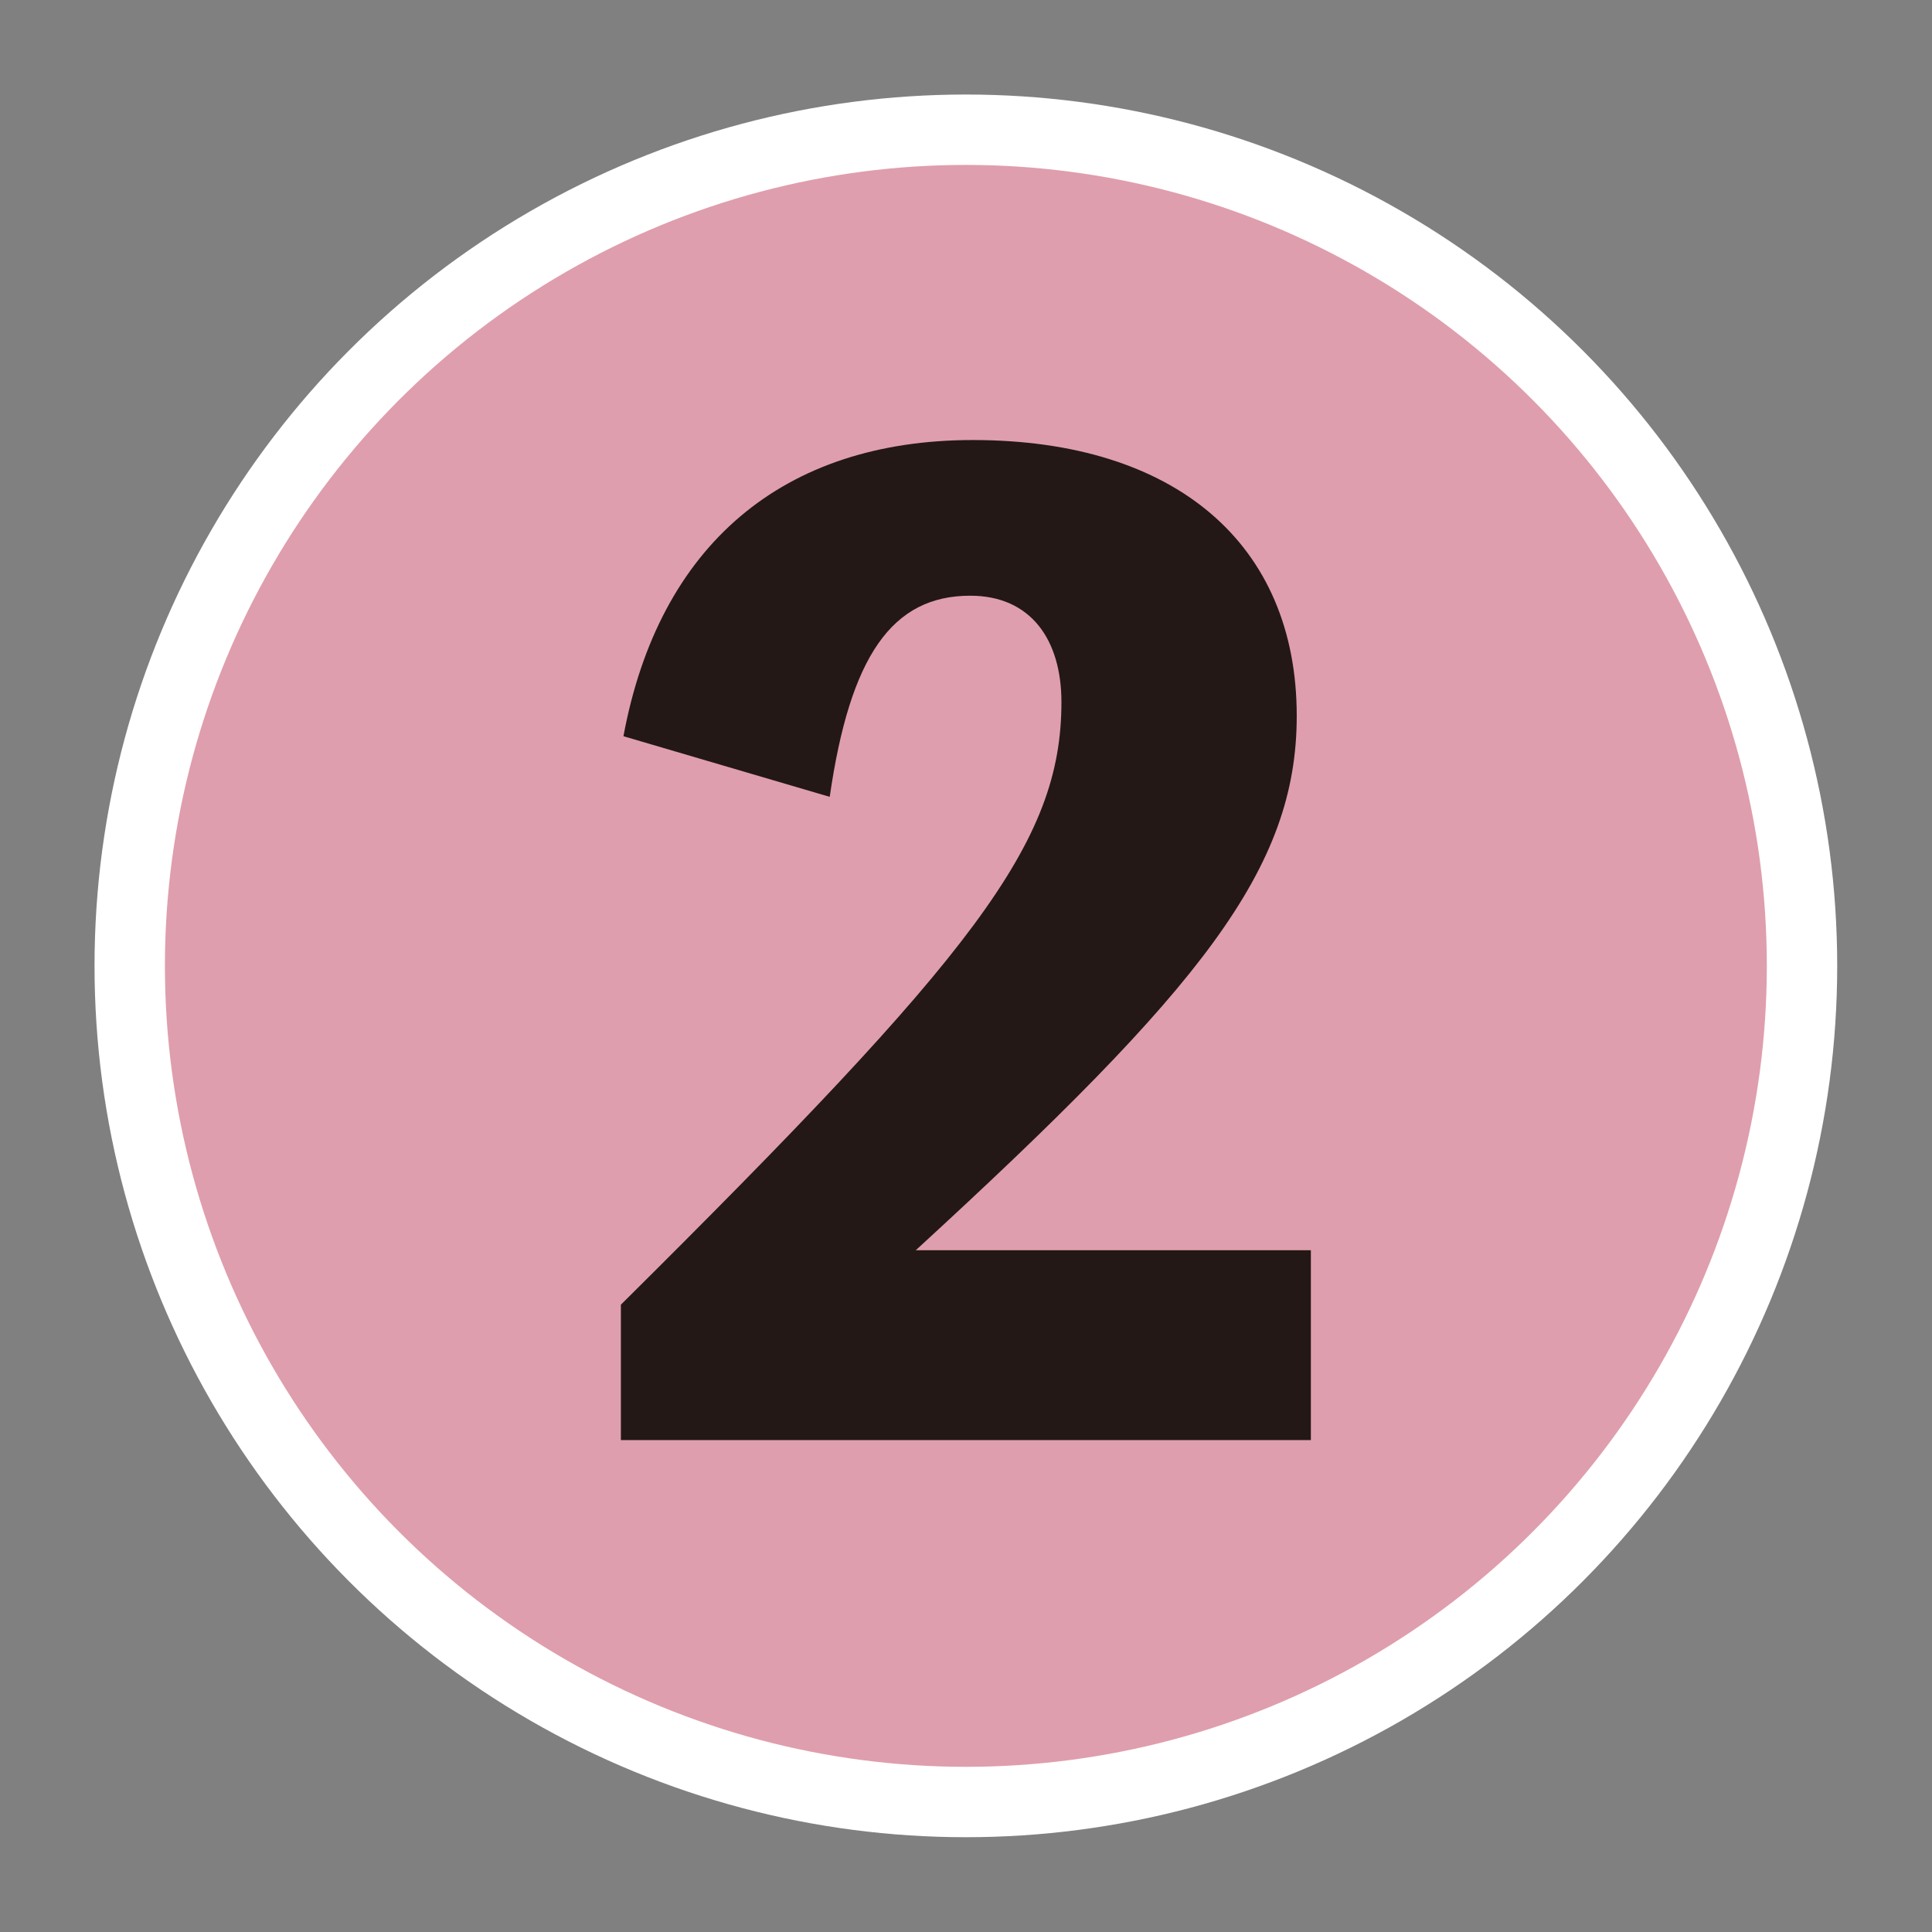 <?xml version="1.0" encoding="UTF-8"?><svg id="_レイヤー_" xmlns="http://www.w3.org/2000/svg" viewBox="0 0 75.21 75.21"><rect x="0" y="0" width="75.21" height="75.21" fill="#808080" stroke="none"/><defs><style>.cls-1{fill:#df9ead;stroke:#fff;stroke-miterlimit:10;stroke-width:2.74px;}.cls-2{fill:none;}.cls-2,.cls-3{stroke-width:0px;}.cls-3{fill:#231815;}</style></defs><circle class="cls-1" cx="37.6" cy="37.6" r="32.55"/><path class="cls-3" d="M51.03,48.67v7.39h-26.86v-5.27c13.75-13.65,17.15-17.94,17.15-23.46,0-2.41-1.18-4.14-3.55-4.14-3.05,0-4.68,2.36-5.47,7.83l-8.03-2.36c1.38-7.44,6.21-11.53,13.6-11.53,7.88,0,12.61,4.04,12.61,10.74,0,5.96-3.7,10.59-14.83,20.8h15.37Z"/><rect class="cls-2" x=".68" y=".68" width="73.85" height="73.85"/></svg>